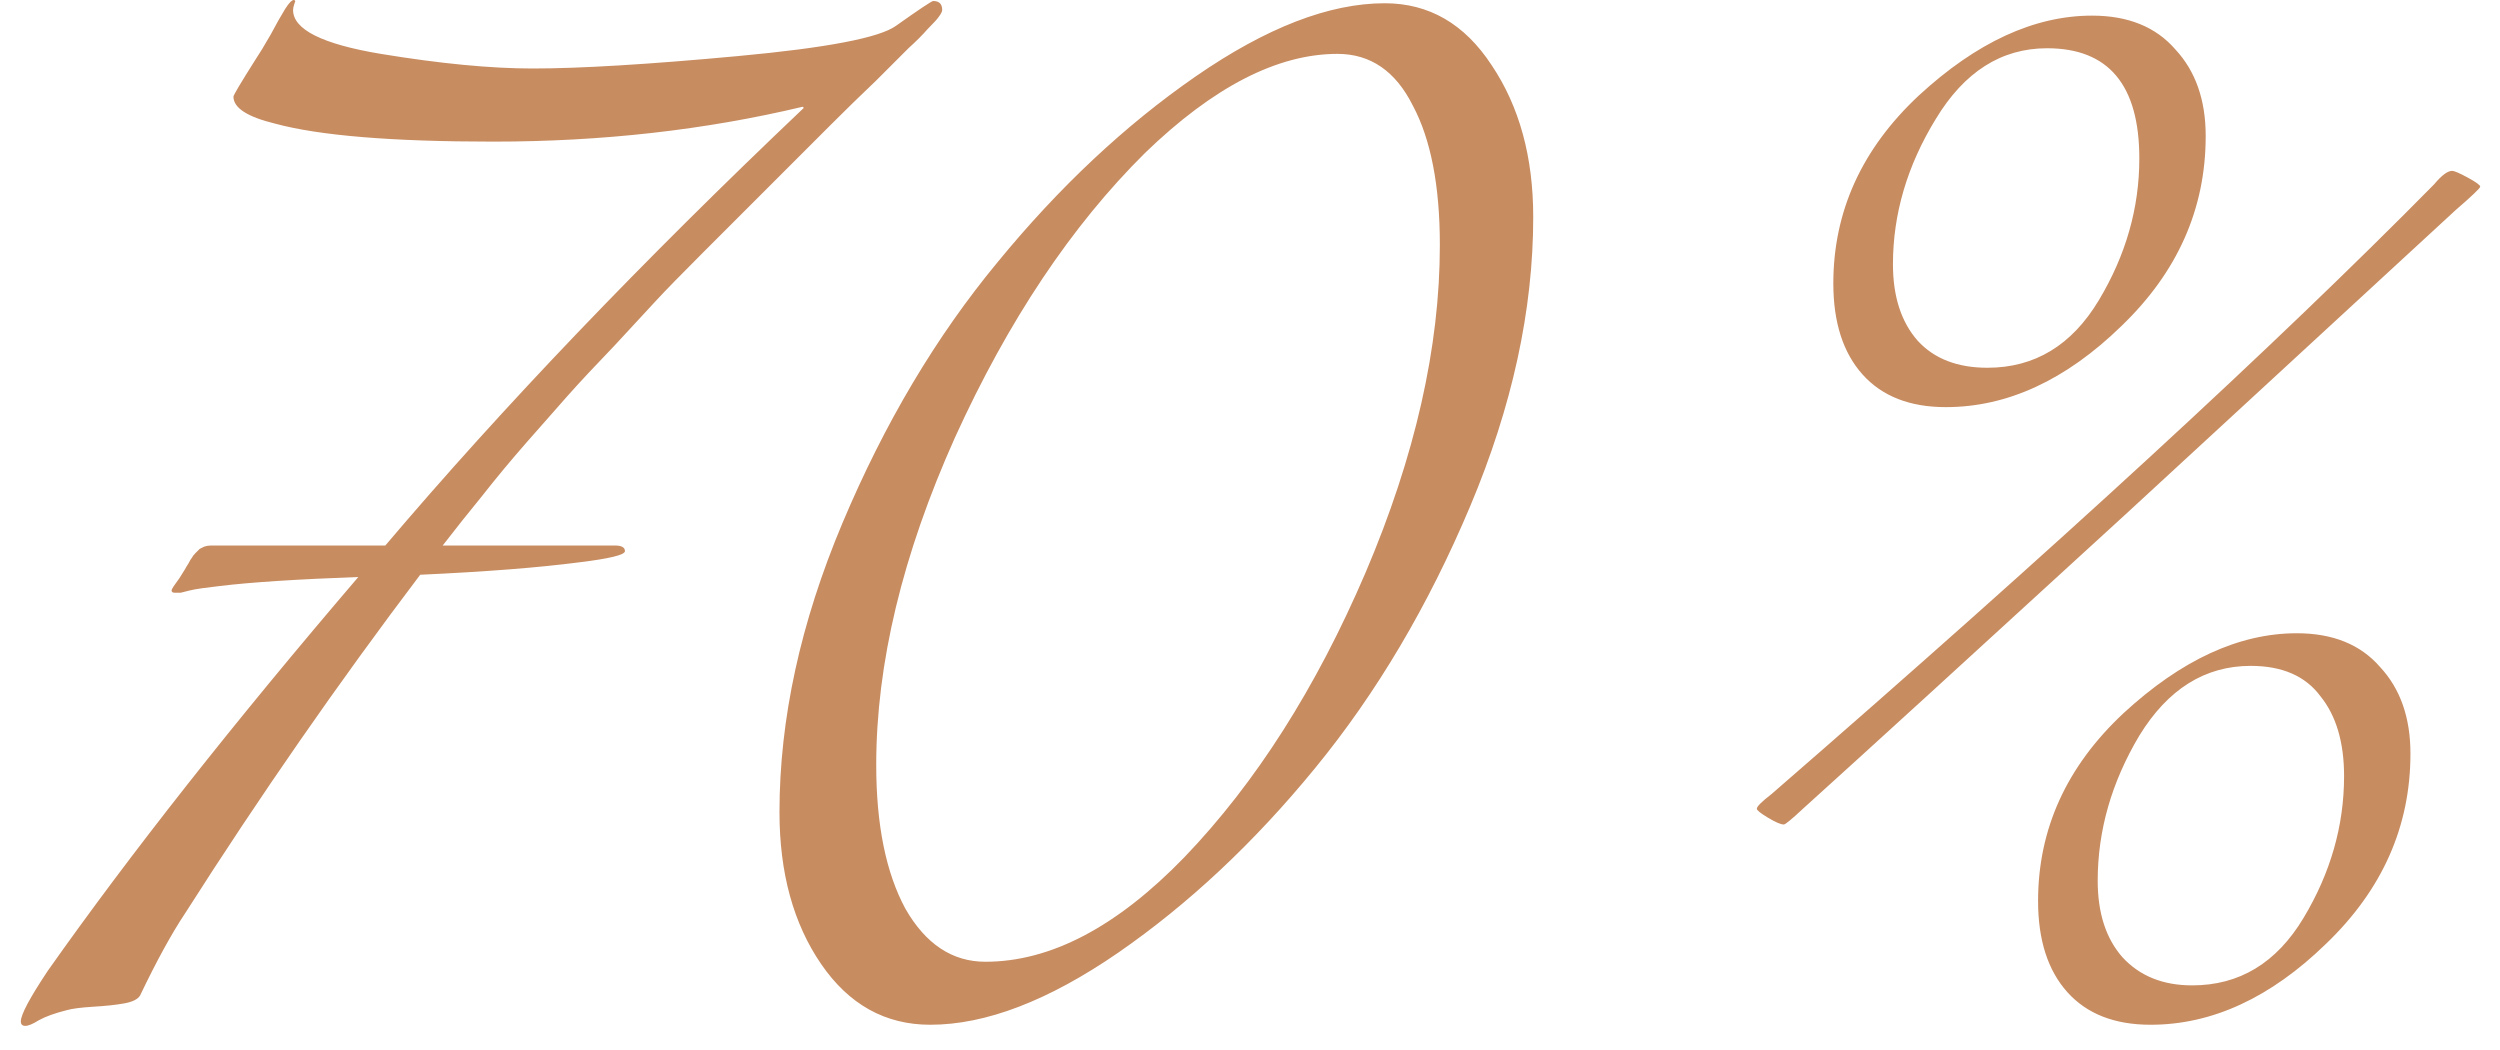 <?xml version="1.0" encoding="UTF-8"?> <svg xmlns="http://www.w3.org/2000/svg" width="100" height="42" viewBox="0 0 100 42" fill="none"><path d="M1.913 38.83C5.213 34.15 9.353 28.9 14.333 23.08C11.873 23.17 10.028 23.29 8.798 23.44C8.558 23.47 8.318 23.5 8.078 23.53C7.868 23.56 7.703 23.59 7.583 23.62C7.463 23.65 7.343 23.68 7.223 23.71C7.133 23.71 7.058 23.71 6.998 23.71C6.908 23.71 6.863 23.68 6.863 23.62C6.863 23.59 6.893 23.53 6.953 23.44C7.013 23.35 7.088 23.245 7.178 23.125C7.268 22.975 7.343 22.855 7.403 22.765C7.433 22.705 7.478 22.63 7.538 22.54C7.598 22.42 7.643 22.345 7.673 22.315C7.703 22.255 7.748 22.195 7.808 22.135C7.898 22.045 7.958 21.985 7.988 21.955C8.048 21.925 8.108 21.895 8.168 21.865C8.258 21.835 8.348 21.82 8.438 21.82H15.413C20.093 16.3 25.673 10.465 32.153 4.315L32.108 4.27C28.208 5.2 24.083 5.665 19.733 5.665C15.683 5.665 12.773 5.425 11.003 4.945C9.893 4.675 9.338 4.315 9.338 3.865C9.338 3.805 9.623 3.325 10.193 2.425C10.373 2.155 10.583 1.81 10.823 1.39C11.063 0.94 11.258 0.595 11.408 0.355C11.558 0.115 11.678 -0.005 11.768 -0.005L11.813 0.04L11.768 0.175C11.738 0.265 11.723 0.34 11.723 0.4C11.723 1.18 12.893 1.765 15.233 2.155C17.603 2.545 19.628 2.74 21.308 2.74C23.198 2.74 25.928 2.575 29.498 2.245C33.068 1.915 35.183 1.51 35.843 1.03C36.773 0.37 37.268 0.04 37.328 0.04C37.568 0.04 37.688 0.16 37.688 0.4C37.688 0.46 37.643 0.55 37.553 0.67C37.493 0.76 37.343 0.925 37.103 1.165C36.893 1.405 36.638 1.66 36.338 1.93C36.068 2.2 35.633 2.635 35.033 3.235C34.433 3.805 33.833 4.39 33.233 4.99C33.143 5.08 32.603 5.62 31.613 6.61C30.653 7.57 30.053 8.17 29.813 8.41C29.603 8.62 29.048 9.175 28.148 10.075C27.248 10.975 26.618 11.62 26.258 12.01C25.928 12.37 25.373 12.97 24.593 13.81C23.813 14.62 23.183 15.295 22.703 15.835C22.253 16.345 21.698 16.975 21.038 17.725C20.408 18.445 19.823 19.15 19.283 19.84C18.743 20.5 18.218 21.16 17.708 21.82H24.593C24.863 21.82 24.998 21.895 24.998 22.045C24.998 22.195 24.383 22.345 23.153 22.495C21.533 22.705 19.418 22.87 16.808 22.99C13.538 27.31 10.403 31.825 7.403 36.535C6.863 37.345 6.263 38.44 5.603 39.82C5.513 39.97 5.303 40.075 4.973 40.135C4.643 40.195 4.223 40.24 3.713 40.27C3.233 40.3 2.888 40.345 2.678 40.405C2.198 40.525 1.823 40.66 1.553 40.81C1.313 40.96 1.133 41.035 1.013 41.035C0.893 41.035 0.833 40.975 0.833 40.855C0.833 40.585 1.193 39.91 1.913 38.83ZM55.389 0.13C57.159 0.13 58.584 0.955 59.664 2.605C60.774 4.255 61.329 6.28 61.329 8.68C61.329 12.4 60.489 16.255 58.809 20.245C57.129 24.235 55.059 27.73 52.599 30.73C50.169 33.7 47.544 36.16 44.724 38.11C41.934 40.03 39.429 40.99 37.209 40.99C35.409 40.99 33.954 40.18 32.844 38.56C31.734 36.94 31.179 34.915 31.179 32.485C31.179 28.765 32.019 24.91 33.699 20.92C35.379 16.93 37.449 13.45 39.909 10.48C42.369 7.48 45.009 5.005 47.829 3.055C50.649 1.105 53.169 0.13 55.389 0.13ZM57.594 9.805C57.594 7.435 57.234 5.575 56.514 4.225C55.824 2.845 54.819 2.155 53.499 2.155C51.099 2.155 48.534 3.475 45.804 6.115C42.864 9.025 40.329 12.82 38.199 17.5C36.099 22.18 35.049 26.545 35.049 30.595C35.049 32.995 35.439 34.915 36.219 36.355C37.029 37.765 38.094 38.47 39.414 38.47C42.024 38.47 44.679 37.075 47.379 34.285C50.229 31.315 52.644 27.52 54.624 22.9C56.604 18.25 57.594 13.885 57.594 9.805ZM97.363 7.375C97.663 7.015 97.903 6.835 98.083 6.835C98.173 6.835 98.383 6.925 98.713 7.105C99.043 7.285 99.208 7.405 99.208 7.465C99.208 7.525 98.878 7.84 98.218 8.41C95.488 10.93 91.078 14.995 84.988 20.605C78.898 26.185 74.608 30.1 72.118 32.35C71.668 32.77 71.413 32.98 71.353 32.98C71.233 32.98 71.023 32.89 70.723 32.71C70.423 32.53 70.273 32.41 70.273 32.35C70.273 32.26 70.468 32.065 70.858 31.765C82.228 21.895 91.063 13.765 97.363 7.375ZM83.683 0.625C85.123 0.625 86.233 1.075 87.013 1.975C87.823 2.845 88.228 4 88.228 5.44C88.228 8.35 87.103 10.885 84.853 13.045C82.633 15.205 80.293 16.285 77.833 16.285C76.393 16.285 75.283 15.85 74.503 14.98C73.723 14.11 73.333 12.895 73.333 11.335C73.333 8.455 74.473 5.95 76.753 3.82C79.063 1.69 81.373 0.625 83.683 0.625ZM75.718 10.57C75.718 11.86 76.048 12.88 76.708 13.63C77.368 14.35 78.298 14.71 79.498 14.71C81.388 14.71 82.873 13.81 83.953 12.01C85.033 10.21 85.573 8.32 85.573 6.34C85.573 3.4 84.343 1.93 81.883 1.93C80.053 1.93 78.568 2.875 77.428 4.765C76.288 6.625 75.718 8.56 75.718 10.57ZM91.873 25.33C93.313 25.33 94.423 25.78 95.203 26.68C96.013 27.55 96.418 28.705 96.418 30.145C96.418 33.055 95.293 35.59 93.043 37.75C90.823 39.91 88.483 40.99 86.023 40.99C84.583 40.99 83.473 40.555 82.693 39.685C81.913 38.815 81.523 37.6 81.523 36.04C81.523 33.16 82.663 30.655 84.943 28.525C87.253 26.395 89.563 25.33 91.873 25.33ZM83.908 35.23C83.908 36.52 84.238 37.54 84.898 38.29C85.588 39.04 86.518 39.415 87.688 39.415C89.578 39.415 91.063 38.515 92.143 36.715C93.223 34.915 93.763 33.025 93.763 31.045C93.763 29.695 93.448 28.63 92.818 27.85C92.218 27.04 91.288 26.635 90.028 26.635C88.198 26.635 86.713 27.565 85.573 29.425C84.463 31.285 83.908 33.22 83.908 35.23Z" fill="#C88C61"></path></svg> 